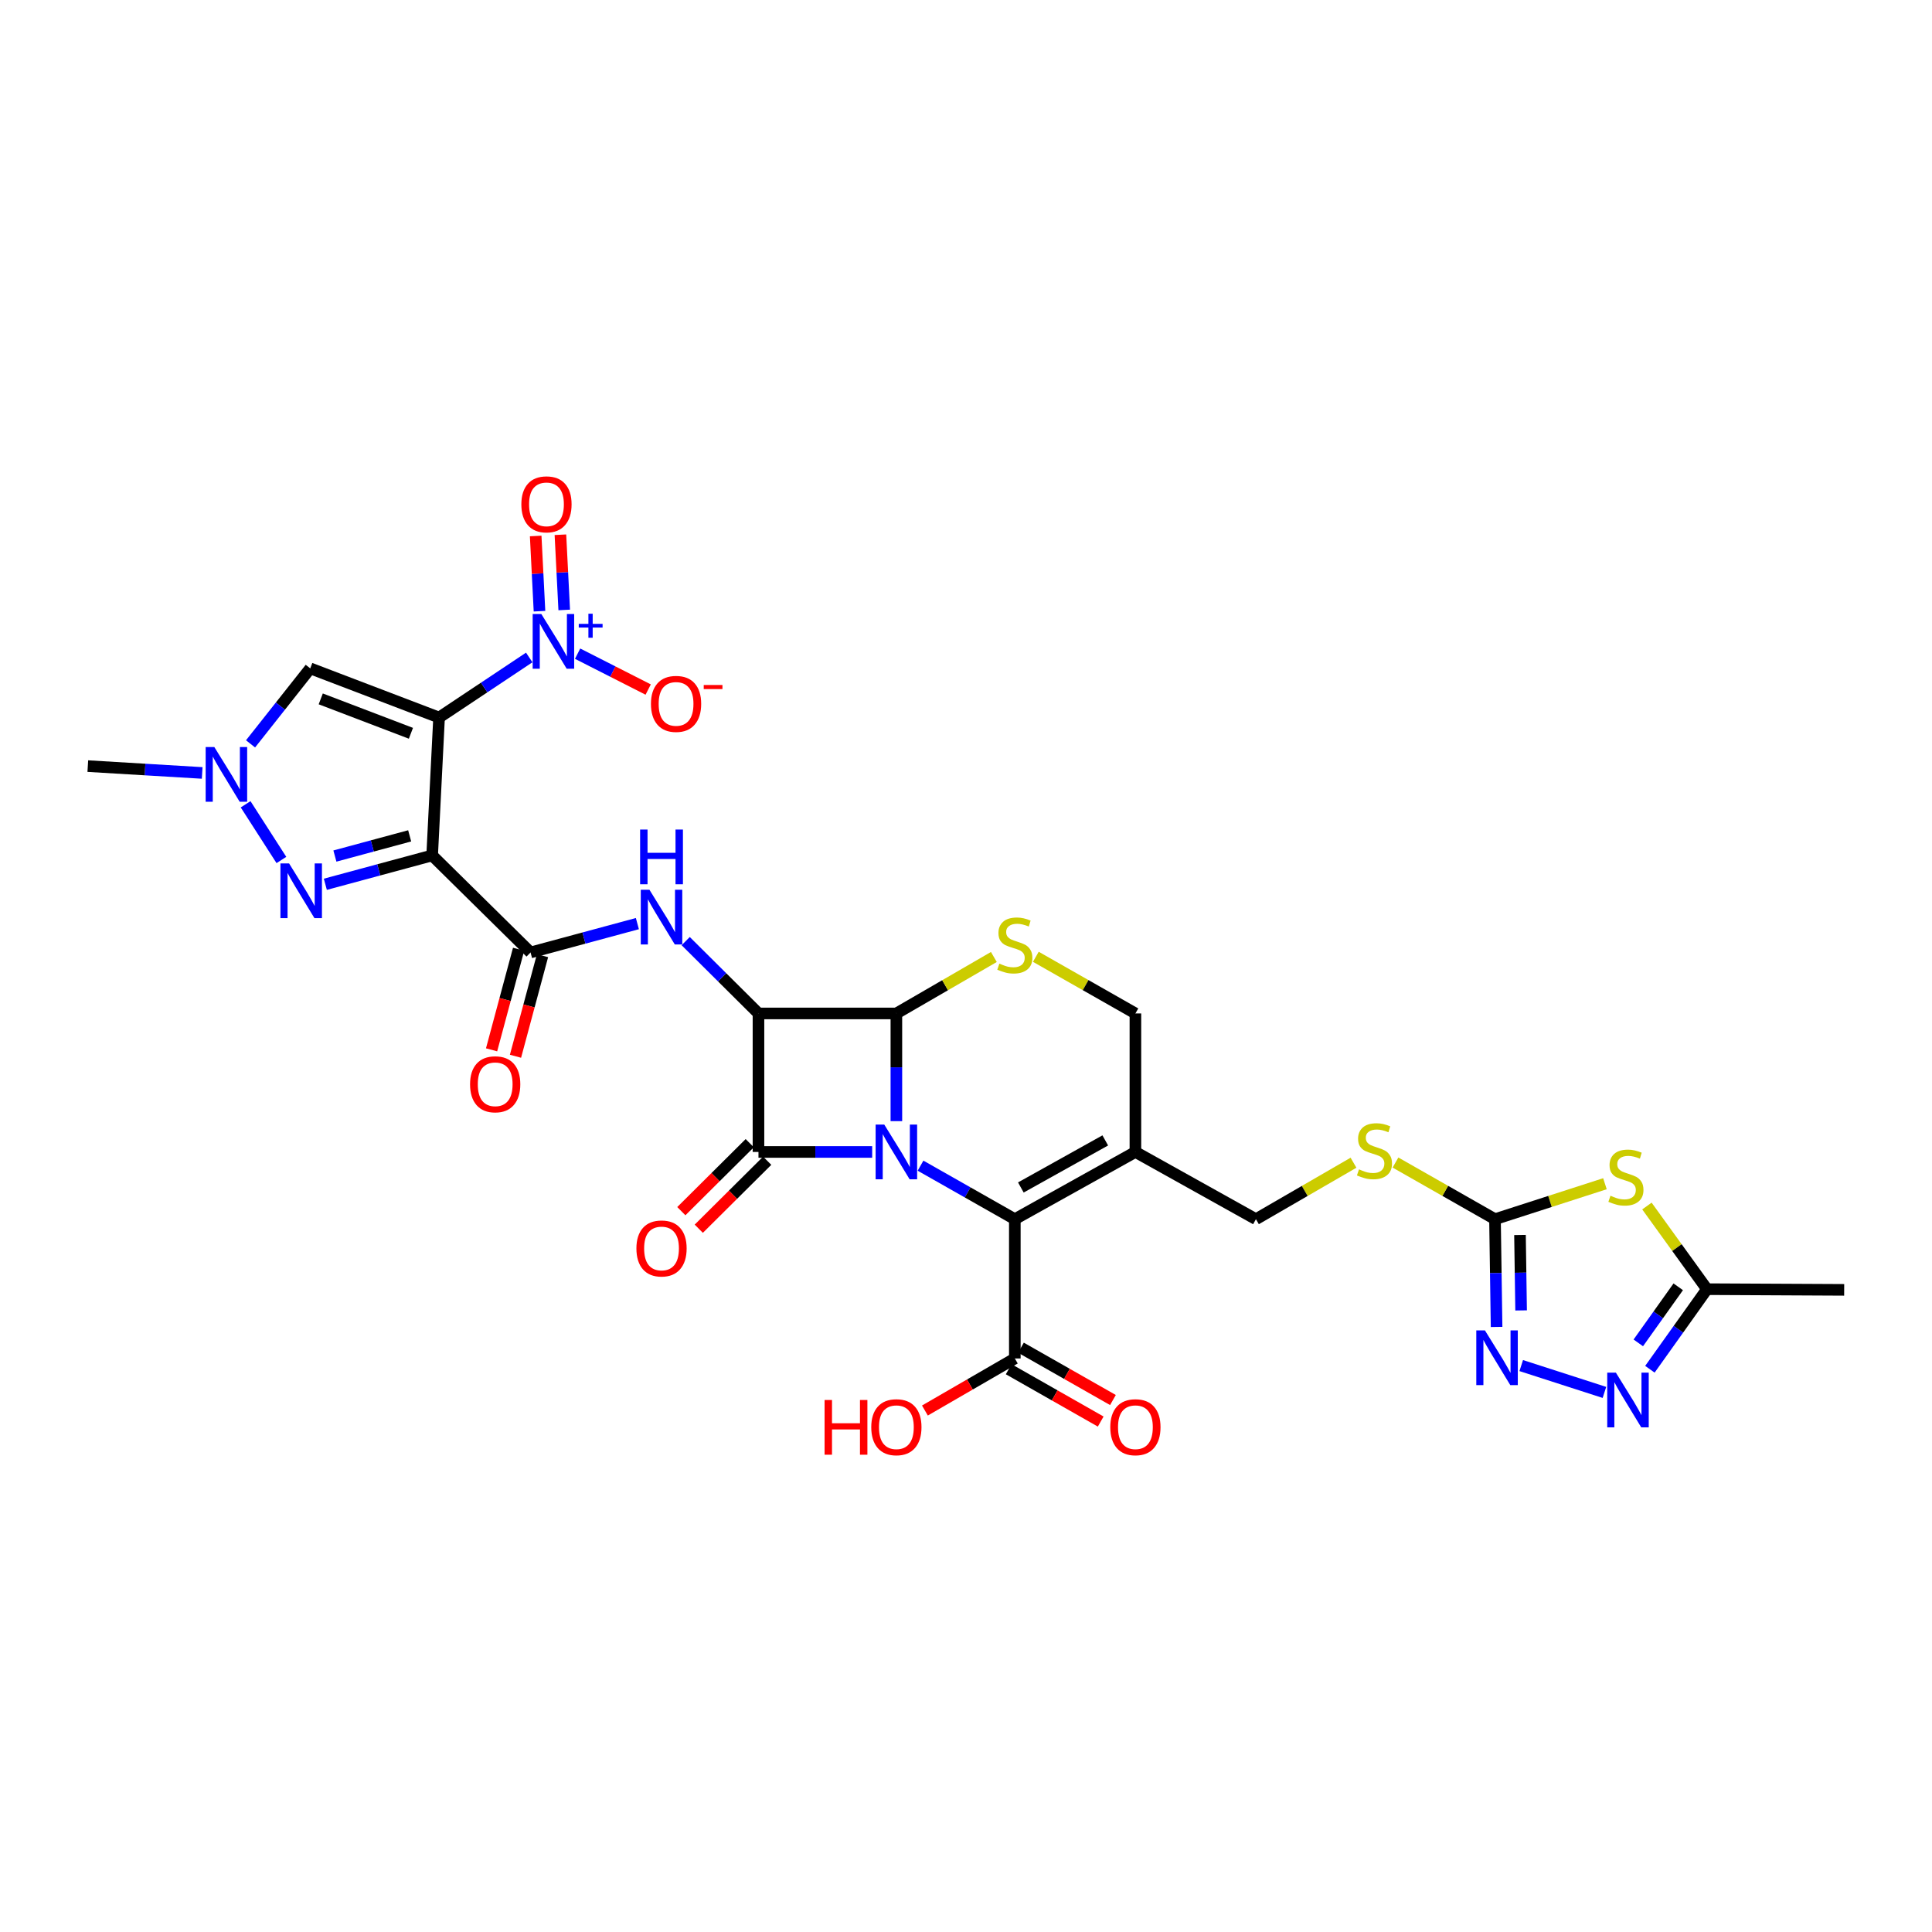 <?xml version='1.0' encoding='iso-8859-1'?>
<svg version='1.1' baseProfile='full'
              xmlns='http://www.w3.org/2000/svg'
                      xmlns:rdkit='http://www.rdkit.org/xml'
                      xmlns:xlink='http://www.w3.org/1999/xlink'
                  xml:space='preserve'
width='1000px' height='1000px' viewBox='0 0 1000 1000'>
<!-- END OF HEADER -->
<rect style='opacity:1.0;fill:#FFFFFF;stroke:none' width='1000' height='1000' x='0' y='0'> </rect>
<path class='bond-1' d='M 451.437,596.25 L 422.011,596.25' style='fill:none;fill-rule:evenodd;stroke:#0000FF;stroke-width:6px;stroke-linecap:butt;stroke-linejoin:miter;stroke-opacity:1' />
<path class='bond-1' d='M 422.011,596.25 L 392.584,596.25' style='fill:none;fill-rule:evenodd;stroke:#000000;stroke-width:6px;stroke-linecap:butt;stroke-linejoin:miter;stroke-opacity:1' />
<path class='bond-4' d='M 463.962,580.298 L 463.962,552.428' style='fill:none;fill-rule:evenodd;stroke:#0000FF;stroke-width:6px;stroke-linecap:butt;stroke-linejoin:miter;stroke-opacity:1' />
<path class='bond-4' d='M 463.962,552.428 L 463.962,524.559' style='fill:none;fill-rule:evenodd;stroke:#000000;stroke-width:6px;stroke-linecap:butt;stroke-linejoin:miter;stroke-opacity:1' />
<path class='bond-5' d='M 476.464,603.347 L 500.868,617.198' style='fill:none;fill-rule:evenodd;stroke:#0000FF;stroke-width:6px;stroke-linecap:butt;stroke-linejoin:miter;stroke-opacity:1' />
<path class='bond-5' d='M 500.868,617.198 L 525.272,631.05' style='fill:none;fill-rule:evenodd;stroke:#000000;stroke-width:6px;stroke-linecap:butt;stroke-linejoin:miter;stroke-opacity:1' />
<path class='bond-0' d='M 227.261,371.392 L 223.68,442.77' style='fill:none;fill-rule:evenodd;stroke:#000000;stroke-width:6px;stroke-linecap:butt;stroke-linejoin:miter;stroke-opacity:1' />
<path class='bond-6' d='M 227.261,371.392 L 250.596,355.85' style='fill:none;fill-rule:evenodd;stroke:#000000;stroke-width:6px;stroke-linecap:butt;stroke-linejoin:miter;stroke-opacity:1' />
<path class='bond-6' d='M 250.596,355.85 L 273.931,340.308' style='fill:none;fill-rule:evenodd;stroke:#0000FF;stroke-width:6px;stroke-linecap:butt;stroke-linejoin:miter;stroke-opacity:1' />
<path class='bond-11' d='M 227.261,371.392 L 160.583,345.949' style='fill:none;fill-rule:evenodd;stroke:#000000;stroke-width:6px;stroke-linecap:butt;stroke-linejoin:miter;stroke-opacity:1' />
<path class='bond-11' d='M 212.69,379.55 L 166.015,361.741' style='fill:none;fill-rule:evenodd;stroke:#000000;stroke-width:6px;stroke-linecap:butt;stroke-linejoin:miter;stroke-opacity:1' />
<path class='bond-21' d='M 388.066,591.705 L 370.361,609.3' style='fill:none;fill-rule:evenodd;stroke:#000000;stroke-width:6px;stroke-linecap:butt;stroke-linejoin:miter;stroke-opacity:1' />
<path class='bond-21' d='M 370.361,609.3 L 352.655,626.895' style='fill:none;fill-rule:evenodd;stroke:#FF0000;stroke-width:6px;stroke-linecap:butt;stroke-linejoin:miter;stroke-opacity:1' />
<path class='bond-21' d='M 397.101,600.796 L 379.395,618.391' style='fill:none;fill-rule:evenodd;stroke:#000000;stroke-width:6px;stroke-linecap:butt;stroke-linejoin:miter;stroke-opacity:1' />
<path class='bond-21' d='M 379.395,618.391 L 361.69,635.986' style='fill:none;fill-rule:evenodd;stroke:#FF0000;stroke-width:6px;stroke-linecap:butt;stroke-linejoin:miter;stroke-opacity:1' />
<path class='bond-31' d='M 392.584,596.25 L 392.584,524.559' style='fill:none;fill-rule:evenodd;stroke:#000000;stroke-width:6px;stroke-linecap:butt;stroke-linejoin:miter;stroke-opacity:1' />
<path class='bond-2' d='M 223.68,442.77 L 274.614,492.993' style='fill:none;fill-rule:evenodd;stroke:#000000;stroke-width:6px;stroke-linecap:butt;stroke-linejoin:miter;stroke-opacity:1' />
<path class='bond-7' d='M 223.68,442.77 L 196.036,450.236' style='fill:none;fill-rule:evenodd;stroke:#000000;stroke-width:6px;stroke-linecap:butt;stroke-linejoin:miter;stroke-opacity:1' />
<path class='bond-7' d='M 196.036,450.236 L 168.393,457.703' style='fill:none;fill-rule:evenodd;stroke:#0000FF;stroke-width:6px;stroke-linecap:butt;stroke-linejoin:miter;stroke-opacity:1' />
<path class='bond-7' d='M 212.044,432.636 L 192.694,437.862' style='fill:none;fill-rule:evenodd;stroke:#000000;stroke-width:6px;stroke-linecap:butt;stroke-linejoin:miter;stroke-opacity:1' />
<path class='bond-7' d='M 192.694,437.862 L 173.343,443.089' style='fill:none;fill-rule:evenodd;stroke:#0000FF;stroke-width:6px;stroke-linecap:butt;stroke-linejoin:miter;stroke-opacity:1' />
<path class='bond-3' d='M 392.584,524.559 L 463.962,524.559' style='fill:none;fill-rule:evenodd;stroke:#000000;stroke-width:6px;stroke-linecap:butt;stroke-linejoin:miter;stroke-opacity:1' />
<path class='bond-9' d='M 392.584,524.559 L 373.748,505.838' style='fill:none;fill-rule:evenodd;stroke:#000000;stroke-width:6px;stroke-linecap:butt;stroke-linejoin:miter;stroke-opacity:1' />
<path class='bond-9' d='M 373.748,505.838 L 354.912,487.118' style='fill:none;fill-rule:evenodd;stroke:#0000FF;stroke-width:6px;stroke-linecap:butt;stroke-linejoin:miter;stroke-opacity:1' />
<path class='bond-12' d='M 463.962,524.559 L 489.191,509.946' style='fill:none;fill-rule:evenodd;stroke:#000000;stroke-width:6px;stroke-linecap:butt;stroke-linejoin:miter;stroke-opacity:1' />
<path class='bond-12' d='M 489.191,509.946 L 514.42,495.333' style='fill:none;fill-rule:evenodd;stroke:#CCCC00;stroke-width:6px;stroke-linecap:butt;stroke-linejoin:miter;stroke-opacity:1' />
<path class='bond-13' d='M 525.272,631.05 L 587.685,596.25' style='fill:none;fill-rule:evenodd;stroke:#000000;stroke-width:6px;stroke-linecap:butt;stroke-linejoin:miter;stroke-opacity:1' />
<path class='bond-13' d='M 528.392,614.635 L 572.081,590.275' style='fill:none;fill-rule:evenodd;stroke:#000000;stroke-width:6px;stroke-linecap:butt;stroke-linejoin:miter;stroke-opacity:1' />
<path class='bond-19' d='M 525.272,631.05 L 525.272,703.14' style='fill:none;fill-rule:evenodd;stroke:#000000;stroke-width:6px;stroke-linecap:butt;stroke-linejoin:miter;stroke-opacity:1' />
<path class='bond-22' d='M 298.969,338.337 L 317.235,347.625' style='fill:none;fill-rule:evenodd;stroke:#0000FF;stroke-width:6px;stroke-linecap:butt;stroke-linejoin:miter;stroke-opacity:1' />
<path class='bond-22' d='M 317.235,347.625 L 335.501,356.913' style='fill:none;fill-rule:evenodd;stroke:#FF0000;stroke-width:6px;stroke-linecap:butt;stroke-linejoin:miter;stroke-opacity:1' />
<path class='bond-24' d='M 292.042,315.71 L 291.057,296.244' style='fill:none;fill-rule:evenodd;stroke:#0000FF;stroke-width:6px;stroke-linecap:butt;stroke-linejoin:miter;stroke-opacity:1' />
<path class='bond-24' d='M 291.057,296.244 L 290.071,276.778' style='fill:none;fill-rule:evenodd;stroke:#FF0000;stroke-width:6px;stroke-linecap:butt;stroke-linejoin:miter;stroke-opacity:1' />
<path class='bond-24' d='M 279.241,316.358 L 278.256,296.892' style='fill:none;fill-rule:evenodd;stroke:#0000FF;stroke-width:6px;stroke-linecap:butt;stroke-linejoin:miter;stroke-opacity:1' />
<path class='bond-24' d='M 278.256,296.892 L 277.27,277.426' style='fill:none;fill-rule:evenodd;stroke:#FF0000;stroke-width:6px;stroke-linecap:butt;stroke-linejoin:miter;stroke-opacity:1' />
<path class='bond-15' d='M 145.651,445.127 L 127.131,416.298' style='fill:none;fill-rule:evenodd;stroke:#0000FF;stroke-width:6px;stroke-linecap:butt;stroke-linejoin:miter;stroke-opacity:1' />
<path class='bond-8' d='M 274.614,492.993 L 302.261,485.526' style='fill:none;fill-rule:evenodd;stroke:#000000;stroke-width:6px;stroke-linecap:butt;stroke-linejoin:miter;stroke-opacity:1' />
<path class='bond-8' d='M 302.261,485.526 L 329.908,478.06' style='fill:none;fill-rule:evenodd;stroke:#0000FF;stroke-width:6px;stroke-linecap:butt;stroke-linejoin:miter;stroke-opacity:1' />
<path class='bond-26' d='M 268.425,491.33 L 261.432,517.361' style='fill:none;fill-rule:evenodd;stroke:#000000;stroke-width:6px;stroke-linecap:butt;stroke-linejoin:miter;stroke-opacity:1' />
<path class='bond-26' d='M 261.432,517.361 L 254.439,543.391' style='fill:none;fill-rule:evenodd;stroke:#FF0000;stroke-width:6px;stroke-linecap:butt;stroke-linejoin:miter;stroke-opacity:1' />
<path class='bond-26' d='M 280.803,494.655 L 273.81,520.686' style='fill:none;fill-rule:evenodd;stroke:#000000;stroke-width:6px;stroke-linecap:butt;stroke-linejoin:miter;stroke-opacity:1' />
<path class='bond-26' d='M 273.81,520.686 L 266.817,546.717' style='fill:none;fill-rule:evenodd;stroke:#FF0000;stroke-width:6px;stroke-linecap:butt;stroke-linejoin:miter;stroke-opacity:1' />
<path class='bond-10' d='M 830.715,612.692 L 802.261,621.871' style='fill:none;fill-rule:evenodd;stroke:#CCCC00;stroke-width:6px;stroke-linecap:butt;stroke-linejoin:miter;stroke-opacity:1' />
<path class='bond-10' d='M 802.261,621.871 L 773.807,631.05' style='fill:none;fill-rule:evenodd;stroke:#000000;stroke-width:6px;stroke-linecap:butt;stroke-linejoin:miter;stroke-opacity:1' />
<path class='bond-18' d='M 852.446,624.242 L 867.985,645.757' style='fill:none;fill-rule:evenodd;stroke:#CCCC00;stroke-width:6px;stroke-linecap:butt;stroke-linejoin:miter;stroke-opacity:1' />
<path class='bond-18' d='M 867.985,645.757 L 883.523,667.273' style='fill:none;fill-rule:evenodd;stroke:#000000;stroke-width:6px;stroke-linecap:butt;stroke-linejoin:miter;stroke-opacity:1' />
<path class='bond-34' d='M 160.583,345.949 L 145.13,365.489' style='fill:none;fill-rule:evenodd;stroke:#000000;stroke-width:6px;stroke-linecap:butt;stroke-linejoin:miter;stroke-opacity:1' />
<path class='bond-34' d='M 145.13,365.489 L 129.678,385.029' style='fill:none;fill-rule:evenodd;stroke:#0000FF;stroke-width:6px;stroke-linecap:butt;stroke-linejoin:miter;stroke-opacity:1' />
<path class='bond-32' d='M 536.147,495.235 L 561.916,509.897' style='fill:none;fill-rule:evenodd;stroke:#CCCC00;stroke-width:6px;stroke-linecap:butt;stroke-linejoin:miter;stroke-opacity:1' />
<path class='bond-32' d='M 561.916,509.897 L 587.685,524.559' style='fill:none;fill-rule:evenodd;stroke:#000000;stroke-width:6px;stroke-linecap:butt;stroke-linejoin:miter;stroke-opacity:1' />
<path class='bond-20' d='M 587.685,596.25 L 587.685,524.559' style='fill:none;fill-rule:evenodd;stroke:#000000;stroke-width:6px;stroke-linecap:butt;stroke-linejoin:miter;stroke-opacity:1' />
<path class='bond-25' d='M 587.685,596.25 L 650.07,631.05' style='fill:none;fill-rule:evenodd;stroke:#000000;stroke-width:6px;stroke-linecap:butt;stroke-linejoin:miter;stroke-opacity:1' />
<path class='bond-14' d='M 773.807,631.05 L 748.052,616.389' style='fill:none;fill-rule:evenodd;stroke:#000000;stroke-width:6px;stroke-linecap:butt;stroke-linejoin:miter;stroke-opacity:1' />
<path class='bond-14' d='M 748.052,616.389 L 722.297,601.728' style='fill:none;fill-rule:evenodd;stroke:#CCCC00;stroke-width:6px;stroke-linecap:butt;stroke-linejoin:miter;stroke-opacity:1' />
<path class='bond-16' d='M 773.807,631.05 L 774.219,658.94' style='fill:none;fill-rule:evenodd;stroke:#000000;stroke-width:6px;stroke-linecap:butt;stroke-linejoin:miter;stroke-opacity:1' />
<path class='bond-16' d='M 774.219,658.94 L 774.632,686.83' style='fill:none;fill-rule:evenodd;stroke:#0000FF;stroke-width:6px;stroke-linecap:butt;stroke-linejoin:miter;stroke-opacity:1' />
<path class='bond-16' d='M 786.746,639.227 L 787.035,658.75' style='fill:none;fill-rule:evenodd;stroke:#000000;stroke-width:6px;stroke-linecap:butt;stroke-linejoin:miter;stroke-opacity:1' />
<path class='bond-16' d='M 787.035,658.75 L 787.324,678.274' style='fill:none;fill-rule:evenodd;stroke:#0000FF;stroke-width:6px;stroke-linecap:butt;stroke-linejoin:miter;stroke-opacity:1' />
<path class='bond-29' d='M 104.652,400.073 L 75.053,398.304' style='fill:none;fill-rule:evenodd;stroke:#0000FF;stroke-width:6px;stroke-linecap:butt;stroke-linejoin:miter;stroke-opacity:1' />
<path class='bond-29' d='M 75.053,398.304 L 45.455,396.535' style='fill:none;fill-rule:evenodd;stroke:#000000;stroke-width:6px;stroke-linecap:butt;stroke-linejoin:miter;stroke-opacity:1' />
<path class='bond-17' d='M 787.388,706.822 L 830.452,720.712' style='fill:none;fill-rule:evenodd;stroke:#0000FF;stroke-width:6px;stroke-linecap:butt;stroke-linejoin:miter;stroke-opacity:1' />
<path class='bond-33' d='M 853.988,708.723 L 868.755,687.998' style='fill:none;fill-rule:evenodd;stroke:#0000FF;stroke-width:6px;stroke-linecap:butt;stroke-linejoin:miter;stroke-opacity:1' />
<path class='bond-33' d='M 868.755,687.998 L 883.523,667.273' style='fill:none;fill-rule:evenodd;stroke:#000000;stroke-width:6px;stroke-linecap:butt;stroke-linejoin:miter;stroke-opacity:1' />
<path class='bond-33' d='M 847.979,695.068 L 858.317,680.56' style='fill:none;fill-rule:evenodd;stroke:#0000FF;stroke-width:6px;stroke-linecap:butt;stroke-linejoin:miter;stroke-opacity:1' />
<path class='bond-33' d='M 858.317,680.56 L 868.654,666.052' style='fill:none;fill-rule:evenodd;stroke:#000000;stroke-width:6px;stroke-linecap:butt;stroke-linejoin:miter;stroke-opacity:1' />
<path class='bond-30' d='M 883.523,667.273 L 954.545,667.629' style='fill:none;fill-rule:evenodd;stroke:#000000;stroke-width:6px;stroke-linecap:butt;stroke-linejoin:miter;stroke-opacity:1' />
<path class='bond-27' d='M 522.103,708.711 L 545.912,722.252' style='fill:none;fill-rule:evenodd;stroke:#000000;stroke-width:6px;stroke-linecap:butt;stroke-linejoin:miter;stroke-opacity:1' />
<path class='bond-27' d='M 545.912,722.252 L 569.721,735.793' style='fill:none;fill-rule:evenodd;stroke:#FF0000;stroke-width:6px;stroke-linecap:butt;stroke-linejoin:miter;stroke-opacity:1' />
<path class='bond-27' d='M 528.44,697.569 L 552.249,711.11' style='fill:none;fill-rule:evenodd;stroke:#000000;stroke-width:6px;stroke-linecap:butt;stroke-linejoin:miter;stroke-opacity:1' />
<path class='bond-27' d='M 552.249,711.11 L 576.058,724.652' style='fill:none;fill-rule:evenodd;stroke:#FF0000;stroke-width:6px;stroke-linecap:butt;stroke-linejoin:miter;stroke-opacity:1' />
<path class='bond-28' d='M 525.272,703.14 L 502.002,716.612' style='fill:none;fill-rule:evenodd;stroke:#000000;stroke-width:6px;stroke-linecap:butt;stroke-linejoin:miter;stroke-opacity:1' />
<path class='bond-28' d='M 502.002,716.612 L 478.733,730.085' style='fill:none;fill-rule:evenodd;stroke:#FF0000;stroke-width:6px;stroke-linecap:butt;stroke-linejoin:miter;stroke-opacity:1' />
<path class='bond-23' d='M 700.57,601.82 L 675.32,616.435' style='fill:none;fill-rule:evenodd;stroke:#CCCC00;stroke-width:6px;stroke-linecap:butt;stroke-linejoin:miter;stroke-opacity:1' />
<path class='bond-23' d='M 675.32,616.435 L 650.07,631.05' style='fill:none;fill-rule:evenodd;stroke:#000000;stroke-width:6px;stroke-linecap:butt;stroke-linejoin:miter;stroke-opacity:1' />
<path  class='atom-0' d='M 457.702 582.09
L 466.982 597.09
Q 467.902 598.57, 469.382 601.25
Q 470.862 603.93, 470.942 604.09
L 470.942 582.09
L 474.702 582.09
L 474.702 610.41
L 470.822 610.41
L 460.862 594.01
Q 459.702 592.09, 458.462 589.89
Q 457.262 587.69, 456.902 587.01
L 456.902 610.41
L 453.222 610.41
L 453.222 582.09
L 457.702 582.09
' fill='#0000FF'/>
<path  class='atom-7' d='M 280.189 317.811
L 289.469 332.811
Q 290.389 334.291, 291.869 336.971
Q 293.349 339.651, 293.429 339.811
L 293.429 317.811
L 297.189 317.811
L 297.189 346.131
L 293.309 346.131
L 283.349 329.731
Q 282.189 327.811, 280.949 325.611
Q 279.749 323.411, 279.389 322.731
L 279.389 346.131
L 275.709 346.131
L 275.709 317.811
L 280.189 317.811
' fill='#0000FF'/>
<path  class='atom-7' d='M 299.565 322.916
L 304.555 322.916
L 304.555 317.662
L 306.772 317.662
L 306.772 322.916
L 311.894 322.916
L 311.894 324.817
L 306.772 324.817
L 306.772 330.097
L 304.555 330.097
L 304.555 324.817
L 299.565 324.817
L 299.565 322.916
' fill='#0000FF'/>
<path  class='atom-8' d='M 149.637 446.917
L 158.917 461.917
Q 159.837 463.397, 161.317 466.077
Q 162.797 468.757, 162.877 468.917
L 162.877 446.917
L 166.637 446.917
L 166.637 475.237
L 162.757 475.237
L 152.797 458.837
Q 151.637 456.917, 150.397 454.717
Q 149.197 452.517, 148.837 451.837
L 148.837 475.237
L 145.157 475.237
L 145.157 446.917
L 149.637 446.917
' fill='#0000FF'/>
<path  class='atom-10' d='M 336.144 460.525
L 345.424 475.525
Q 346.344 477.005, 347.824 479.685
Q 349.304 482.365, 349.384 482.525
L 349.384 460.525
L 353.144 460.525
L 353.144 488.845
L 349.264 488.845
L 339.304 472.445
Q 338.144 470.525, 336.904 468.325
Q 335.704 466.125, 335.344 465.445
L 335.344 488.845
L 331.664 488.845
L 331.664 460.525
L 336.144 460.525
' fill='#0000FF'/>
<path  class='atom-10' d='M 331.324 429.373
L 335.164 429.373
L 335.164 441.413
L 349.644 441.413
L 349.644 429.373
L 353.484 429.373
L 353.484 457.693
L 349.644 457.693
L 349.644 444.613
L 335.164 444.613
L 335.164 457.693
L 331.324 457.693
L 331.324 429.373
' fill='#0000FF'/>
<path  class='atom-11' d='M 833.575 618.909
Q 833.895 619.029, 835.215 619.589
Q 836.535 620.149, 837.975 620.509
Q 839.455 620.829, 840.895 620.829
Q 843.575 620.829, 845.135 619.549
Q 846.695 618.229, 846.695 615.949
Q 846.695 614.389, 845.895 613.429
Q 845.135 612.469, 843.935 611.949
Q 842.735 611.429, 840.735 610.829
Q 838.215 610.069, 836.695 609.349
Q 835.215 608.629, 834.135 607.109
Q 833.095 605.589, 833.095 603.029
Q 833.095 599.469, 835.495 597.269
Q 837.935 595.069, 842.735 595.069
Q 846.015 595.069, 849.735 596.629
L 848.815 599.709
Q 845.415 598.309, 842.855 598.309
Q 840.095 598.309, 838.575 599.469
Q 837.055 600.589, 837.095 602.549
Q 837.095 604.069, 837.855 604.989
Q 838.655 605.909, 839.775 606.429
Q 840.935 606.949, 842.855 607.549
Q 845.415 608.349, 846.935 609.149
Q 848.455 609.949, 849.535 611.589
Q 850.655 613.189, 850.655 615.949
Q 850.655 619.869, 848.015 621.989
Q 845.415 624.069, 841.055 624.069
Q 838.535 624.069, 836.615 623.509
Q 834.735 622.989, 832.495 622.069
L 833.575 618.909
' fill='#CCCC00'/>
<path  class='atom-13' d='M 517.272 498.768
Q 517.592 498.888, 518.912 499.448
Q 520.232 500.008, 521.672 500.368
Q 523.152 500.688, 524.592 500.688
Q 527.272 500.688, 528.832 499.408
Q 530.392 498.088, 530.392 495.808
Q 530.392 494.248, 529.592 493.288
Q 528.832 492.328, 527.632 491.808
Q 526.432 491.288, 524.432 490.688
Q 521.912 489.928, 520.392 489.208
Q 518.912 488.488, 517.832 486.968
Q 516.792 485.448, 516.792 482.888
Q 516.792 479.328, 519.192 477.128
Q 521.632 474.928, 526.432 474.928
Q 529.712 474.928, 533.432 476.488
L 532.512 479.568
Q 529.112 478.168, 526.552 478.168
Q 523.792 478.168, 522.272 479.328
Q 520.752 480.448, 520.792 482.408
Q 520.792 483.928, 521.552 484.848
Q 522.352 485.768, 523.472 486.288
Q 524.632 486.808, 526.552 487.408
Q 529.112 488.208, 530.632 489.008
Q 532.152 489.808, 533.232 491.448
Q 534.352 493.048, 534.352 495.808
Q 534.352 499.728, 531.712 501.848
Q 529.112 503.928, 524.752 503.928
Q 522.232 503.928, 520.312 503.368
Q 518.432 502.848, 516.192 501.928
L 517.272 498.768
' fill='#CCCC00'/>
<path  class='atom-16' d='M 110.929 386.662
L 120.209 401.662
Q 121.129 403.142, 122.609 405.822
Q 124.089 408.502, 124.169 408.662
L 124.169 386.662
L 127.929 386.662
L 127.929 414.982
L 124.049 414.982
L 114.089 398.582
Q 112.929 396.662, 111.689 394.462
Q 110.489 392.262, 110.129 391.582
L 110.129 414.982
L 106.449 414.982
L 106.449 386.662
L 110.929 386.662
' fill='#0000FF'/>
<path  class='atom-17' d='M 768.608 688.624
L 777.888 703.624
Q 778.808 705.104, 780.288 707.784
Q 781.768 710.464, 781.848 710.624
L 781.848 688.624
L 785.608 688.624
L 785.608 716.944
L 781.728 716.944
L 771.768 700.544
Q 770.608 698.624, 769.368 696.424
Q 768.168 694.224, 767.808 693.544
L 767.808 716.944
L 764.128 716.944
L 764.128 688.624
L 768.608 688.624
' fill='#0000FF'/>
<path  class='atom-18' d='M 836.383 710.485
L 845.663 725.485
Q 846.583 726.965, 848.063 729.645
Q 849.543 732.325, 849.623 732.485
L 849.623 710.485
L 853.383 710.485
L 853.383 738.805
L 849.503 738.805
L 839.543 722.405
Q 838.383 720.485, 837.143 718.285
Q 835.943 716.085, 835.583 715.405
L 835.583 738.805
L 831.903 738.805
L 831.903 710.485
L 836.383 710.485
' fill='#0000FF'/>
<path  class='atom-22' d='M 329.404 646.197
Q 329.404 639.397, 332.764 635.597
Q 336.124 631.797, 342.404 631.797
Q 348.684 631.797, 352.044 635.597
Q 355.404 639.397, 355.404 646.197
Q 355.404 653.077, 352.004 656.997
Q 348.604 660.877, 342.404 660.877
Q 336.164 660.877, 332.764 656.997
Q 329.404 653.117, 329.404 646.197
M 342.404 657.677
Q 346.724 657.677, 349.044 654.797
Q 351.404 651.877, 351.404 646.197
Q 351.404 640.637, 349.044 637.837
Q 346.724 634.997, 342.404 634.997
Q 338.084 634.997, 335.724 637.797
Q 333.404 640.597, 333.404 646.197
Q 333.404 651.917, 335.724 654.797
Q 338.084 657.677, 342.404 657.677
' fill='#FF0000'/>
<path  class='atom-23' d='M 336.93 364.33
Q 336.93 357.53, 340.29 353.73
Q 343.65 349.93, 349.93 349.93
Q 356.21 349.93, 359.57 353.73
Q 362.93 357.53, 362.93 364.33
Q 362.93 371.21, 359.53 375.13
Q 356.13 379.01, 349.93 379.01
Q 343.69 379.01, 340.29 375.13
Q 336.93 371.25, 336.93 364.33
M 349.93 375.81
Q 354.25 375.81, 356.57 372.93
Q 358.93 370.01, 358.93 364.33
Q 358.93 358.77, 356.57 355.97
Q 354.25 353.13, 349.93 353.13
Q 345.61 353.13, 343.25 355.93
Q 340.93 358.73, 340.93 364.33
Q 340.93 370.05, 343.25 372.93
Q 345.61 375.81, 349.93 375.81
' fill='#FF0000'/>
<path  class='atom-23' d='M 364.25 354.552
L 373.939 354.552
L 373.939 356.664
L 364.25 356.664
L 364.25 354.552
' fill='#FF0000'/>
<path  class='atom-24' d='M 703.422 605.258
Q 703.742 605.378, 705.062 605.938
Q 706.382 606.498, 707.822 606.858
Q 709.302 607.178, 710.742 607.178
Q 713.422 607.178, 714.982 605.898
Q 716.542 604.578, 716.542 602.298
Q 716.542 600.738, 715.742 599.778
Q 714.982 598.818, 713.782 598.298
Q 712.582 597.778, 710.582 597.178
Q 708.062 596.418, 706.542 595.698
Q 705.062 594.978, 703.982 593.458
Q 702.942 591.938, 702.942 589.378
Q 702.942 585.818, 705.342 583.618
Q 707.782 581.418, 712.582 581.418
Q 715.862 581.418, 719.582 582.978
L 718.662 586.058
Q 715.262 584.658, 712.702 584.658
Q 709.942 584.658, 708.422 585.818
Q 706.902 586.938, 706.942 588.898
Q 706.942 590.418, 707.702 591.338
Q 708.502 592.258, 709.622 592.778
Q 710.782 593.298, 712.702 593.898
Q 715.262 594.698, 716.782 595.498
Q 718.302 596.298, 719.382 597.938
Q 720.502 599.538, 720.502 602.298
Q 720.502 606.218, 717.862 608.338
Q 715.262 610.418, 710.902 610.418
Q 708.382 610.418, 706.462 609.858
Q 704.582 609.338, 702.342 608.418
L 703.422 605.258
' fill='#CCCC00'/>
<path  class='atom-25' d='M 269.853 261.043
Q 269.853 254.243, 273.213 250.443
Q 276.573 246.643, 282.853 246.643
Q 289.133 246.643, 292.493 250.443
Q 295.853 254.243, 295.853 261.043
Q 295.853 267.923, 292.453 271.843
Q 289.053 275.723, 282.853 275.723
Q 276.613 275.723, 273.213 271.843
Q 269.853 267.963, 269.853 261.043
M 282.853 272.523
Q 287.173 272.523, 289.493 269.643
Q 291.853 266.723, 291.853 261.043
Q 291.853 255.483, 289.493 252.683
Q 287.173 249.843, 282.853 249.843
Q 278.533 249.843, 276.173 252.643
Q 273.853 255.443, 273.853 261.043
Q 273.853 266.763, 276.173 269.643
Q 278.533 272.523, 282.853 272.523
' fill='#FF0000'/>
<path  class='atom-27' d='M 243.307 561.218
Q 243.307 554.418, 246.667 550.618
Q 250.027 546.818, 256.307 546.818
Q 262.587 546.818, 265.947 550.618
Q 269.307 554.418, 269.307 561.218
Q 269.307 568.098, 265.907 572.018
Q 262.507 575.898, 256.307 575.898
Q 250.067 575.898, 246.667 572.018
Q 243.307 568.138, 243.307 561.218
M 256.307 572.698
Q 260.627 572.698, 262.947 569.818
Q 265.307 566.898, 265.307 561.218
Q 265.307 555.658, 262.947 552.858
Q 260.627 550.018, 256.307 550.018
Q 251.987 550.018, 249.627 552.818
Q 247.307 555.618, 247.307 561.218
Q 247.307 566.938, 249.627 569.818
Q 251.987 572.698, 256.307 572.698
' fill='#FF0000'/>
<path  class='atom-28' d='M 574.685 738.717
Q 574.685 731.917, 578.045 728.117
Q 581.405 724.317, 587.685 724.317
Q 593.965 724.317, 597.325 728.117
Q 600.685 731.917, 600.685 738.717
Q 600.685 745.597, 597.285 749.517
Q 593.885 753.397, 587.685 753.397
Q 581.445 753.397, 578.045 749.517
Q 574.685 745.637, 574.685 738.717
M 587.685 750.197
Q 592.005 750.197, 594.325 747.317
Q 596.685 744.397, 596.685 738.717
Q 596.685 733.157, 594.325 730.357
Q 592.005 727.517, 587.685 727.517
Q 583.365 727.517, 581.005 730.317
Q 578.685 733.117, 578.685 738.717
Q 578.685 744.437, 581.005 747.317
Q 583.365 750.197, 587.685 750.197
' fill='#FF0000'/>
<path  class='atom-29' d='M 426.802 724.637
L 430.642 724.637
L 430.642 736.677
L 445.122 736.677
L 445.122 724.637
L 448.962 724.637
L 448.962 752.957
L 445.122 752.957
L 445.122 739.877
L 430.642 739.877
L 430.642 752.957
L 426.802 752.957
L 426.802 724.637
' fill='#FF0000'/>
<path  class='atom-29' d='M 450.962 738.717
Q 450.962 731.917, 454.322 728.117
Q 457.682 724.317, 463.962 724.317
Q 470.242 724.317, 473.602 728.117
Q 476.962 731.917, 476.962 738.717
Q 476.962 745.597, 473.562 749.517
Q 470.162 753.397, 463.962 753.397
Q 457.722 753.397, 454.322 749.517
Q 450.962 745.637, 450.962 738.717
M 463.962 750.197
Q 468.282 750.197, 470.602 747.317
Q 472.962 744.397, 472.962 738.717
Q 472.962 733.157, 470.602 730.357
Q 468.282 727.517, 463.962 727.517
Q 459.642 727.517, 457.282 730.317
Q 454.962 733.117, 454.962 738.717
Q 454.962 744.437, 457.282 747.317
Q 459.642 750.197, 463.962 750.197
' fill='#FF0000'/>
</svg>
